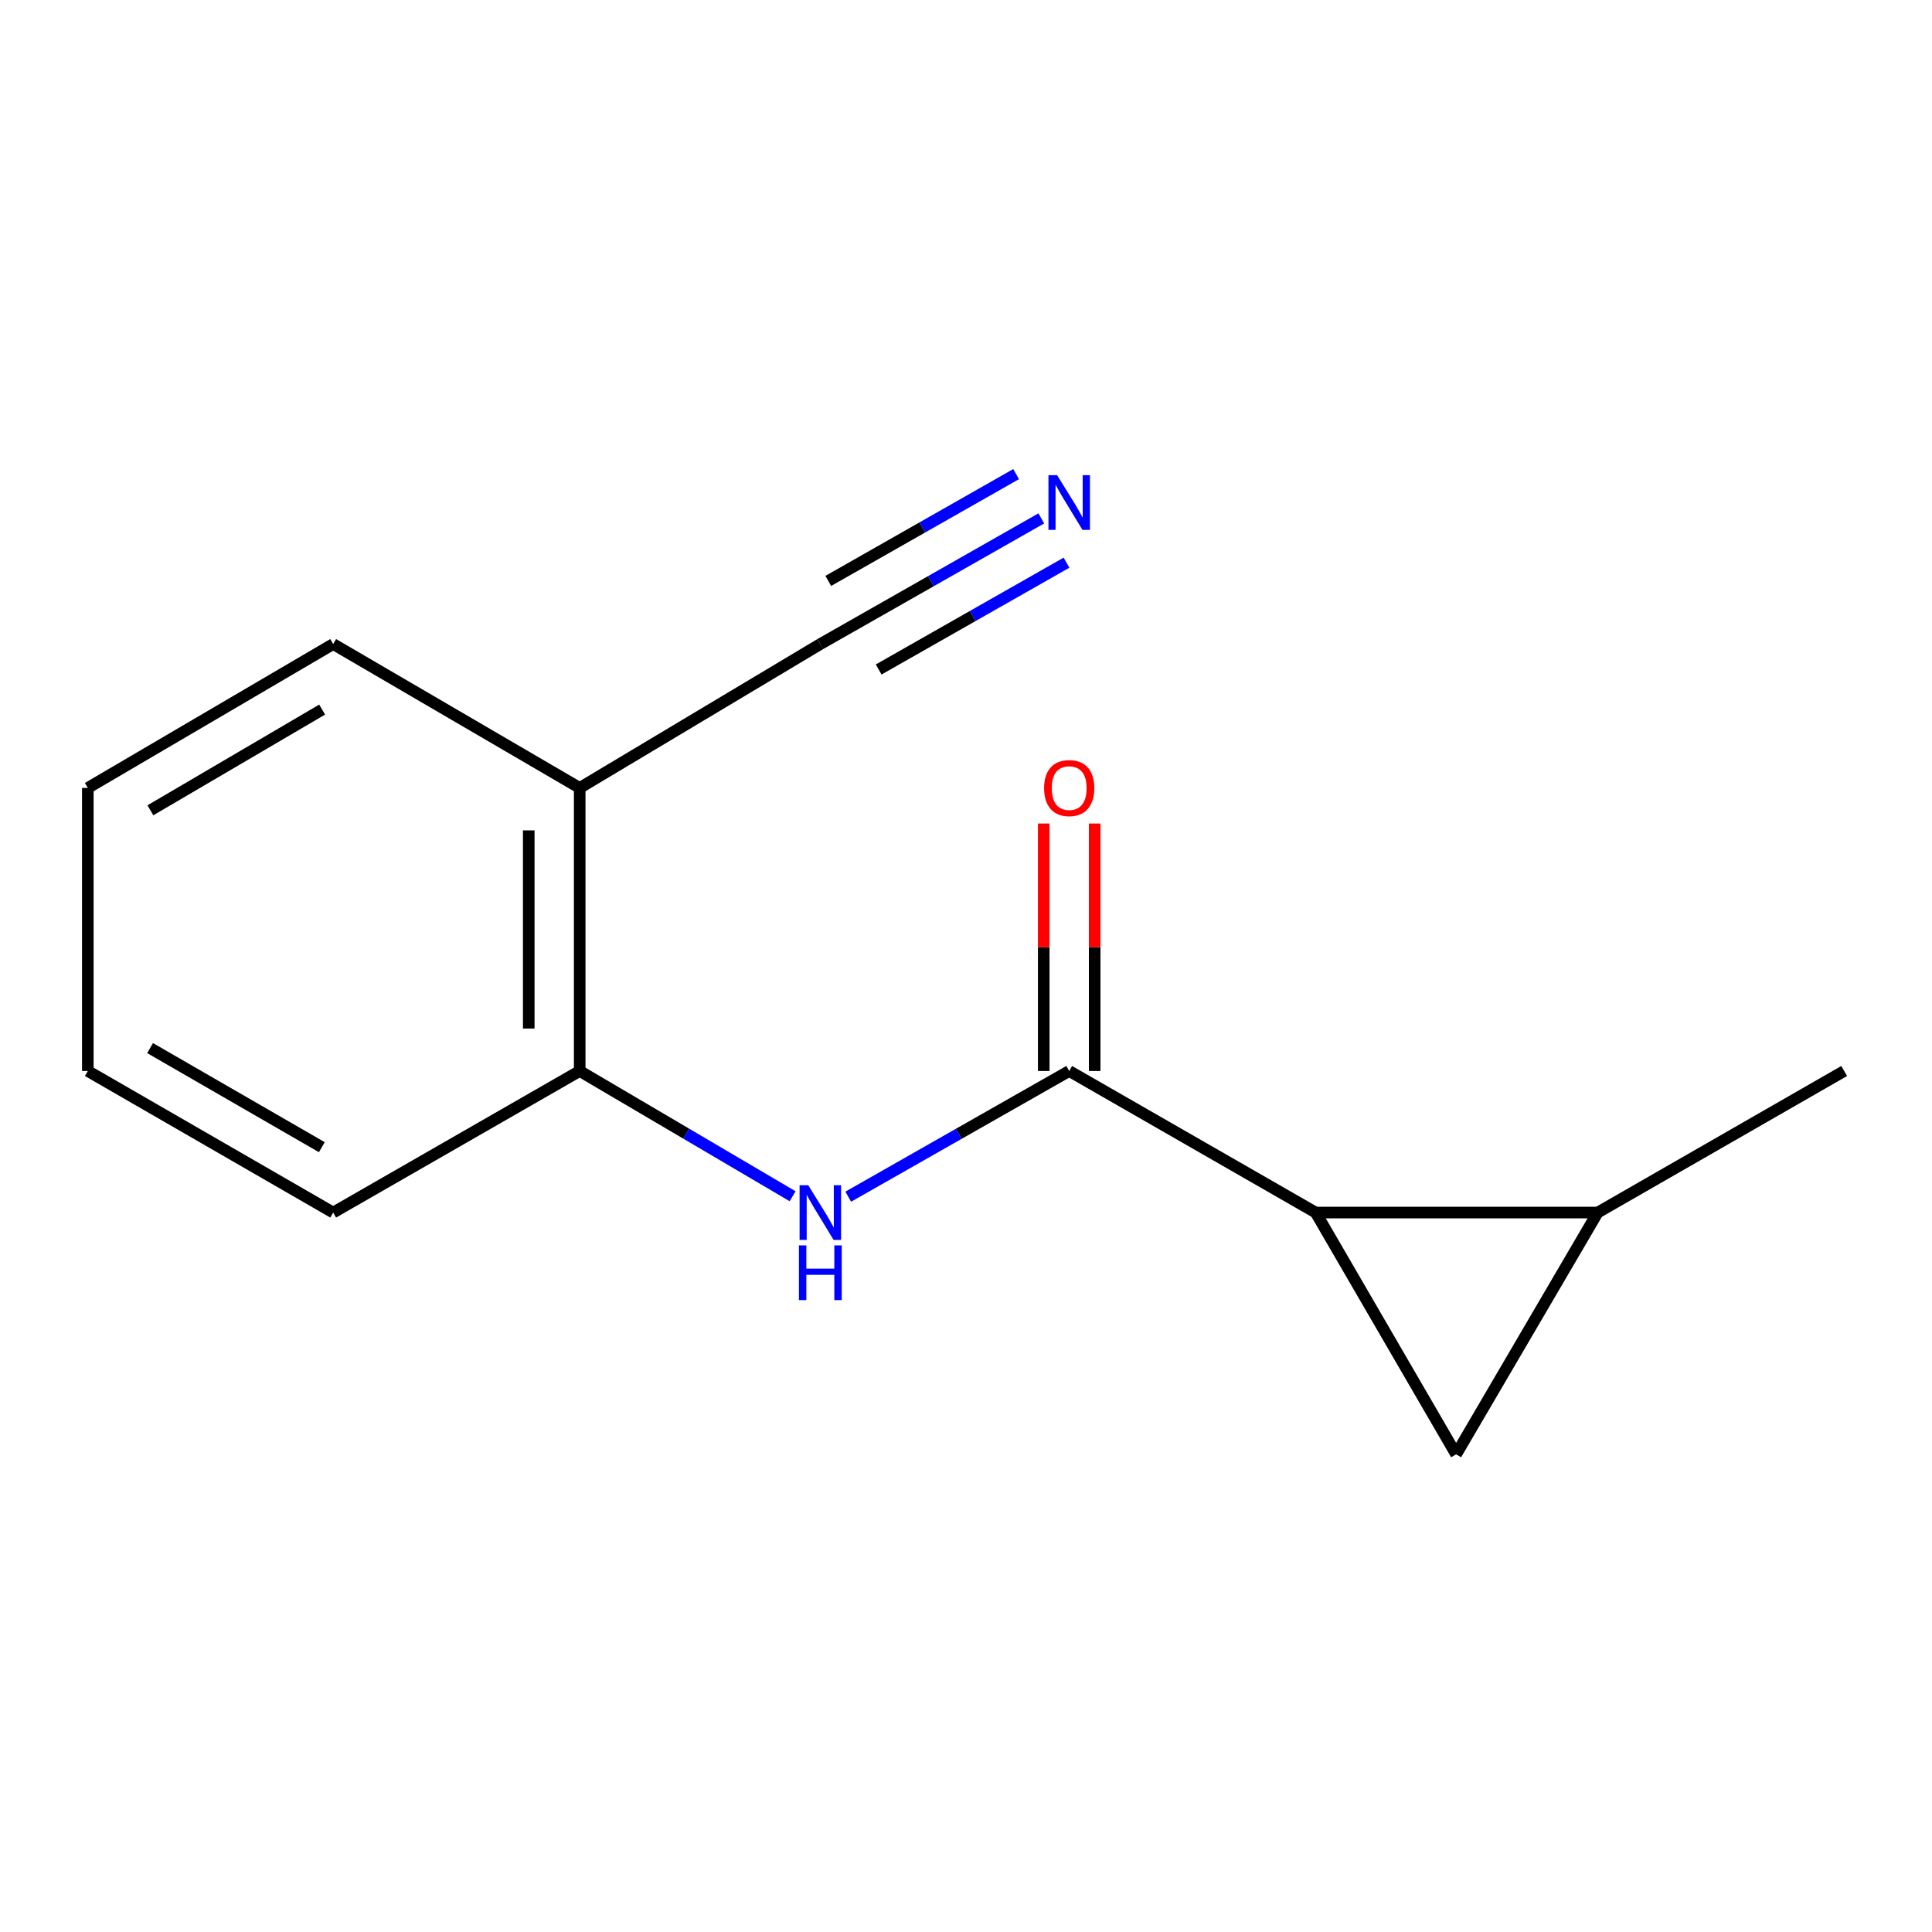 <?xml version='1.0' encoding='iso-8859-1'?>
<svg version='1.1' baseProfile='full'
              xmlns='http://www.w3.org/2000/svg'
                      xmlns:rdkit='http://www.rdkit.org/xml'
                      xmlns:xlink='http://www.w3.org/1999/xlink'
                  xml:space='preserve'
width='1000px' height='1000px' viewBox='0 0 1000 1000'>
<!-- END OF HEADER -->
<rect style='opacity:1.0;fill:#FFFFFF;stroke:none' width='1000' height='1000' x='0' y='0'> </rect>
<path class='bond-0' d='M 681.018,627.618 L 553.419,554.346' style='fill:none;fill-rule:evenodd;stroke:#000000;stroke-width:6px;stroke-linecap:butt;stroke-linejoin:miter;stroke-opacity:1' />
<path class='bond-1' d='M 681.018,627.618 L 753.689,752.771' style='fill:none;fill-rule:evenodd;stroke:#000000;stroke-width:6px;stroke-linecap:butt;stroke-linejoin:miter;stroke-opacity:1' />
<path class='bond-2' d='M 681.018,627.618 L 826.946,627.618' style='fill:none;fill-rule:evenodd;stroke:#000000;stroke-width:6px;stroke-linecap:butt;stroke-linejoin:miter;stroke-opacity:1' />
<path class='bond-3' d='M 553.419,554.346 L 496.234,586.874' style='fill:none;fill-rule:evenodd;stroke:#000000;stroke-width:6px;stroke-linecap:butt;stroke-linejoin:miter;stroke-opacity:1' />
<path class='bond-3' d='M 496.234,586.874 L 439.049,619.402' style='fill:none;fill-rule:evenodd;stroke:#0000FF;stroke-width:6px;stroke-linecap:butt;stroke-linejoin:miter;stroke-opacity:1' />
<path class='bond-8' d='M 566.605,554.346 L 566.605,490.301' style='fill:none;fill-rule:evenodd;stroke:#000000;stroke-width:6px;stroke-linecap:butt;stroke-linejoin:miter;stroke-opacity:1' />
<path class='bond-8' d='M 566.605,490.301 L 566.605,426.255' style='fill:none;fill-rule:evenodd;stroke:#FF0000;stroke-width:6px;stroke-linecap:butt;stroke-linejoin:miter;stroke-opacity:1' />
<path class='bond-8' d='M 540.233,554.346 L 540.233,490.301' style='fill:none;fill-rule:evenodd;stroke:#000000;stroke-width:6px;stroke-linecap:butt;stroke-linejoin:miter;stroke-opacity:1' />
<path class='bond-8' d='M 540.233,490.301 L 540.233,426.255' style='fill:none;fill-rule:evenodd;stroke:#FF0000;stroke-width:6px;stroke-linecap:butt;stroke-linejoin:miter;stroke-opacity:1' />
<path class='bond-14' d='M 753.689,752.771 L 826.946,627.618' style='fill:none;fill-rule:evenodd;stroke:#000000;stroke-width:6px;stroke-linecap:butt;stroke-linejoin:miter;stroke-opacity:1' />
<path class='bond-9' d='M 826.946,627.618 L 954.545,554.346' style='fill:none;fill-rule:evenodd;stroke:#000000;stroke-width:6px;stroke-linecap:butt;stroke-linejoin:miter;stroke-opacity:1' />
<path class='bond-5' d='M 410.251,619.175 L 355.152,586.761' style='fill:none;fill-rule:evenodd;stroke:#0000FF;stroke-width:6px;stroke-linecap:butt;stroke-linejoin:miter;stroke-opacity:1' />
<path class='bond-5' d='M 355.152,586.761 L 300.052,554.346' style='fill:none;fill-rule:evenodd;stroke:#000000;stroke-width:6px;stroke-linecap:butt;stroke-linejoin:miter;stroke-opacity:1' />
<path class='bond-4' d='M 538.974,268.317 L 481.789,300.838' style='fill:none;fill-rule:evenodd;stroke:#0000FF;stroke-width:6px;stroke-linecap:butt;stroke-linejoin:miter;stroke-opacity:1' />
<path class='bond-4' d='M 481.789,300.838 L 424.604,333.359' style='fill:none;fill-rule:evenodd;stroke:#000000;stroke-width:6px;stroke-linecap:butt;stroke-linejoin:miter;stroke-opacity:1' />
<path class='bond-4' d='M 525.937,245.392 L 477.33,273.035' style='fill:none;fill-rule:evenodd;stroke:#0000FF;stroke-width:6px;stroke-linecap:butt;stroke-linejoin:miter;stroke-opacity:1' />
<path class='bond-4' d='M 477.33,273.035 L 428.722,300.678' style='fill:none;fill-rule:evenodd;stroke:#000000;stroke-width:6px;stroke-linecap:butt;stroke-linejoin:miter;stroke-opacity:1' />
<path class='bond-4' d='M 552.012,291.242 L 503.404,318.885' style='fill:none;fill-rule:evenodd;stroke:#0000FF;stroke-width:6px;stroke-linecap:butt;stroke-linejoin:miter;stroke-opacity:1' />
<path class='bond-4' d='M 503.404,318.885 L 454.797,346.528' style='fill:none;fill-rule:evenodd;stroke:#000000;stroke-width:6px;stroke-linecap:butt;stroke-linejoin:miter;stroke-opacity:1' />
<path class='bond-7' d='M 300.052,554.346 L 300.052,407.832' style='fill:none;fill-rule:evenodd;stroke:#000000;stroke-width:6px;stroke-linecap:butt;stroke-linejoin:miter;stroke-opacity:1' />
<path class='bond-7' d='M 273.68,532.369 L 273.68,429.809' style='fill:none;fill-rule:evenodd;stroke:#000000;stroke-width:6px;stroke-linecap:butt;stroke-linejoin:miter;stroke-opacity:1' />
<path class='bond-11' d='M 300.052,554.346 L 172.453,627.618' style='fill:none;fill-rule:evenodd;stroke:#000000;stroke-width:6px;stroke-linecap:butt;stroke-linejoin:miter;stroke-opacity:1' />
<path class='bond-6' d='M 424.604,333.359 L 300.052,407.832' style='fill:none;fill-rule:evenodd;stroke:#000000;stroke-width:6px;stroke-linecap:butt;stroke-linejoin:miter;stroke-opacity:1' />
<path class='bond-10' d='M 300.052,407.832 L 172.453,333.359' style='fill:none;fill-rule:evenodd;stroke:#000000;stroke-width:6px;stroke-linecap:butt;stroke-linejoin:miter;stroke-opacity:1' />
<path class='bond-15' d='M 172.453,333.359 L 45.455,407.832' style='fill:none;fill-rule:evenodd;stroke:#000000;stroke-width:6px;stroke-linecap:butt;stroke-linejoin:miter;stroke-opacity:1' />
<path class='bond-15' d='M 166.744,367.28 L 77.845,419.411' style='fill:none;fill-rule:evenodd;stroke:#000000;stroke-width:6px;stroke-linecap:butt;stroke-linejoin:miter;stroke-opacity:1' />
<path class='bond-13' d='M 172.453,627.618 L 45.455,554.346' style='fill:none;fill-rule:evenodd;stroke:#000000;stroke-width:6px;stroke-linecap:butt;stroke-linejoin:miter;stroke-opacity:1' />
<path class='bond-13' d='M 166.583,593.784 L 77.684,542.494' style='fill:none;fill-rule:evenodd;stroke:#000000;stroke-width:6px;stroke-linecap:butt;stroke-linejoin:miter;stroke-opacity:1' />
<path class='bond-12' d='M 45.455,407.832 L 45.455,554.346' style='fill:none;fill-rule:evenodd;stroke:#000000;stroke-width:6px;stroke-linecap:butt;stroke-linejoin:miter;stroke-opacity:1' />
<path  class='atom-4' d='M 418.344 613.458
L 427.624 628.458
Q 428.544 629.938, 430.024 632.618
Q 431.504 635.298, 431.584 635.458
L 431.584 613.458
L 435.344 613.458
L 435.344 641.778
L 431.464 641.778
L 421.504 625.378
Q 420.344 623.458, 419.104 621.258
Q 417.904 619.058, 417.544 618.378
L 417.544 641.778
L 413.864 641.778
L 413.864 613.458
L 418.344 613.458
' fill='#0000FF'/>
<path  class='atom-4' d='M 413.524 644.61
L 417.364 644.61
L 417.364 656.65
L 431.844 656.65
L 431.844 644.61
L 435.684 644.61
L 435.684 672.93
L 431.844 672.93
L 431.844 659.85
L 417.364 659.85
L 417.364 672.93
L 413.524 672.93
L 413.524 644.61
' fill='#0000FF'/>
<path  class='atom-5' d='M 547.159 245.942
L 556.439 260.942
Q 557.359 262.422, 558.839 265.102
Q 560.319 267.782, 560.399 267.942
L 560.399 245.942
L 564.159 245.942
L 564.159 274.262
L 560.279 274.262
L 550.319 257.862
Q 549.159 255.942, 547.919 253.742
Q 546.719 251.542, 546.359 250.862
L 546.359 274.262
L 542.679 274.262
L 542.679 245.942
L 547.159 245.942
' fill='#0000FF'/>
<path  class='atom-9' d='M 540.419 407.912
Q 540.419 401.112, 543.779 397.312
Q 547.139 393.512, 553.419 393.512
Q 559.699 393.512, 563.059 397.312
Q 566.419 401.112, 566.419 407.912
Q 566.419 414.792, 563.019 418.712
Q 559.619 422.592, 553.419 422.592
Q 547.179 422.592, 543.779 418.712
Q 540.419 414.832, 540.419 407.912
M 553.419 419.392
Q 557.739 419.392, 560.059 416.512
Q 562.419 413.592, 562.419 407.912
Q 562.419 402.352, 560.059 399.552
Q 557.739 396.712, 553.419 396.712
Q 549.099 396.712, 546.739 399.512
Q 544.419 402.312, 544.419 407.912
Q 544.419 413.632, 546.739 416.512
Q 549.099 419.392, 553.419 419.392
' fill='#FF0000'/>
</svg>
